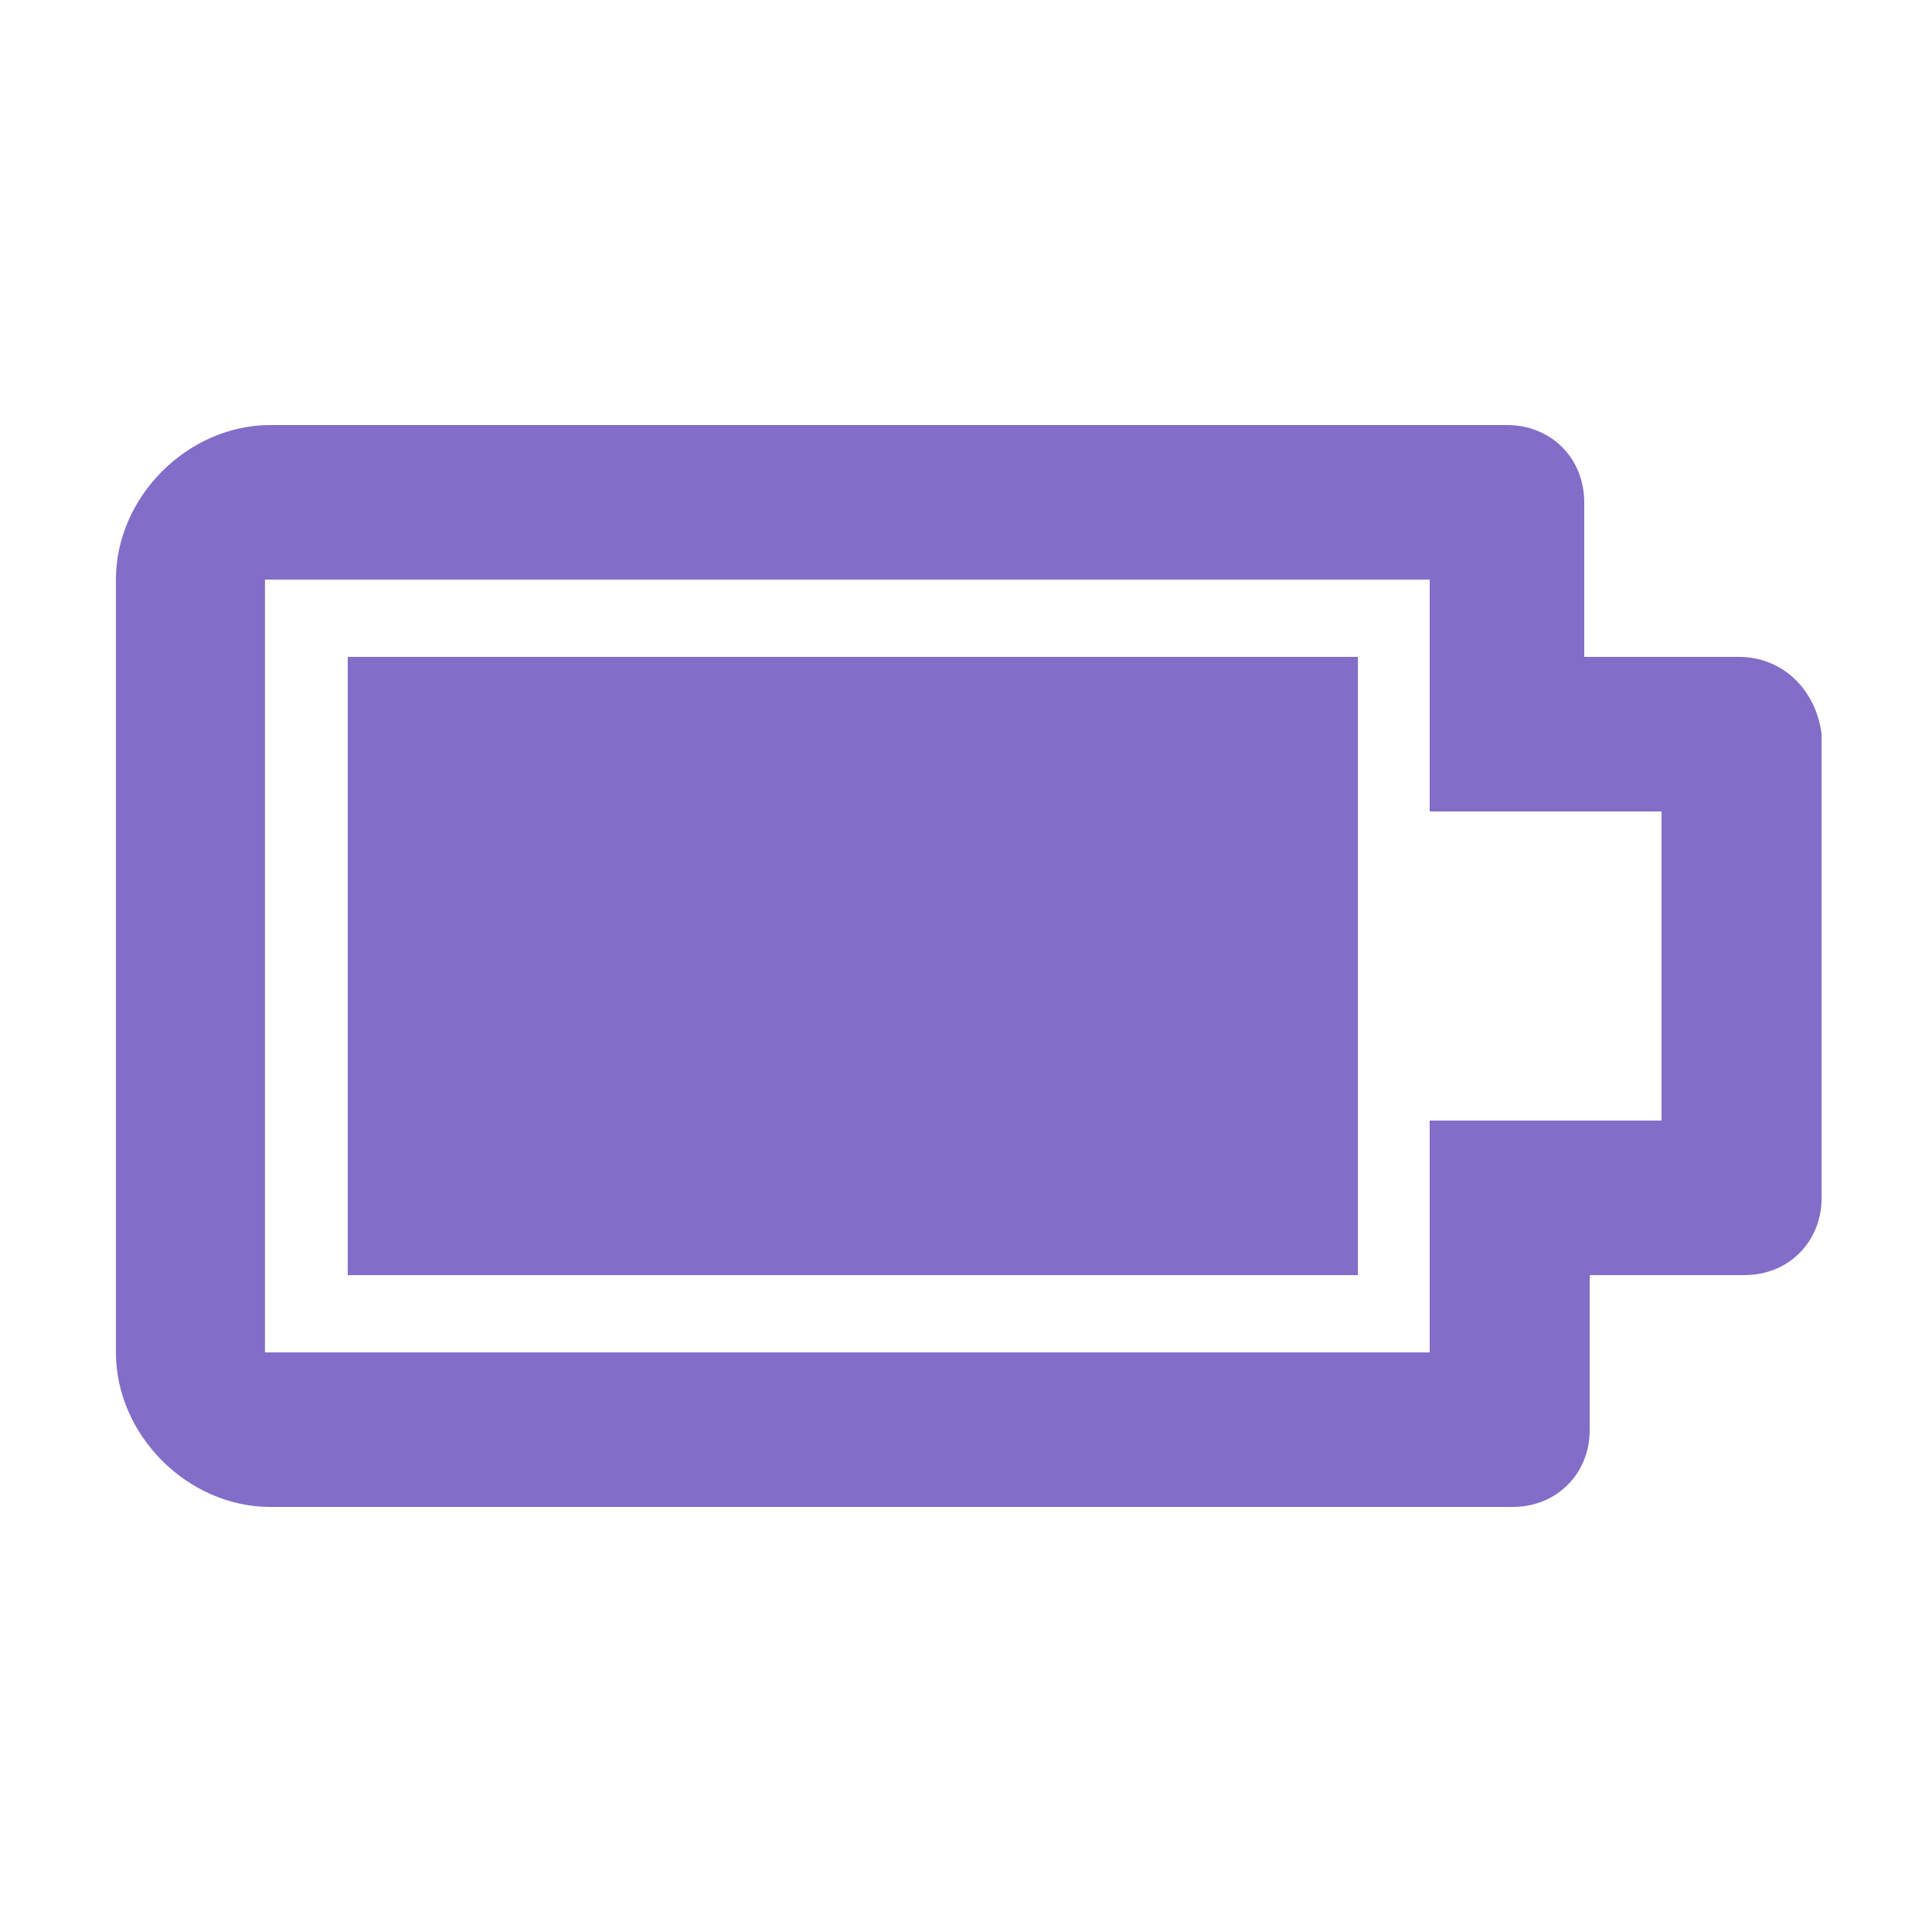 <?xml version="1.0" encoding="utf-8"?>
<!-- Generator: Adobe Illustrator 22.0.1, SVG Export Plug-In . SVG Version: 6.00 Build 0)  -->
<svg version="1.1" id="Layer_1" xmlns="http://www.w3.org/2000/svg" xmlns:xlink="http://www.w3.org/1999/xlink" x="0px" y="0px"
	 viewBox="0 0 35 35" style="enable-background:new 0 0 35 35;" xml:space="preserve">
<style type="text/css">
	.st0{fill:#826EC8;}
</style>
<g>
	<rect x="6.3" y="11.9" class="st0" width="18.3" height="11.2"/>
	<path class="st0" d="M31.5,11.9h-2.8V9.1c0-0.8-0.6-1.4-1.4-1.4H4.9c-1.5,0-2.8,1.3-2.8,2.8v14c0,1.5,1.3,2.8,2.8,2.8h22.5
		c0.8,0,1.4-0.6,1.4-1.4v-2.8h2.8c0.8,0,1.4-0.6,1.4-1.4v-8.4C32.9,12.5,32.3,11.9,31.5,11.9z M30.1,20.3h-4.2v4.2l-21.1,0v-14h21.1
		v4.2h4.2V20.3z"/>
</g>
</svg>

